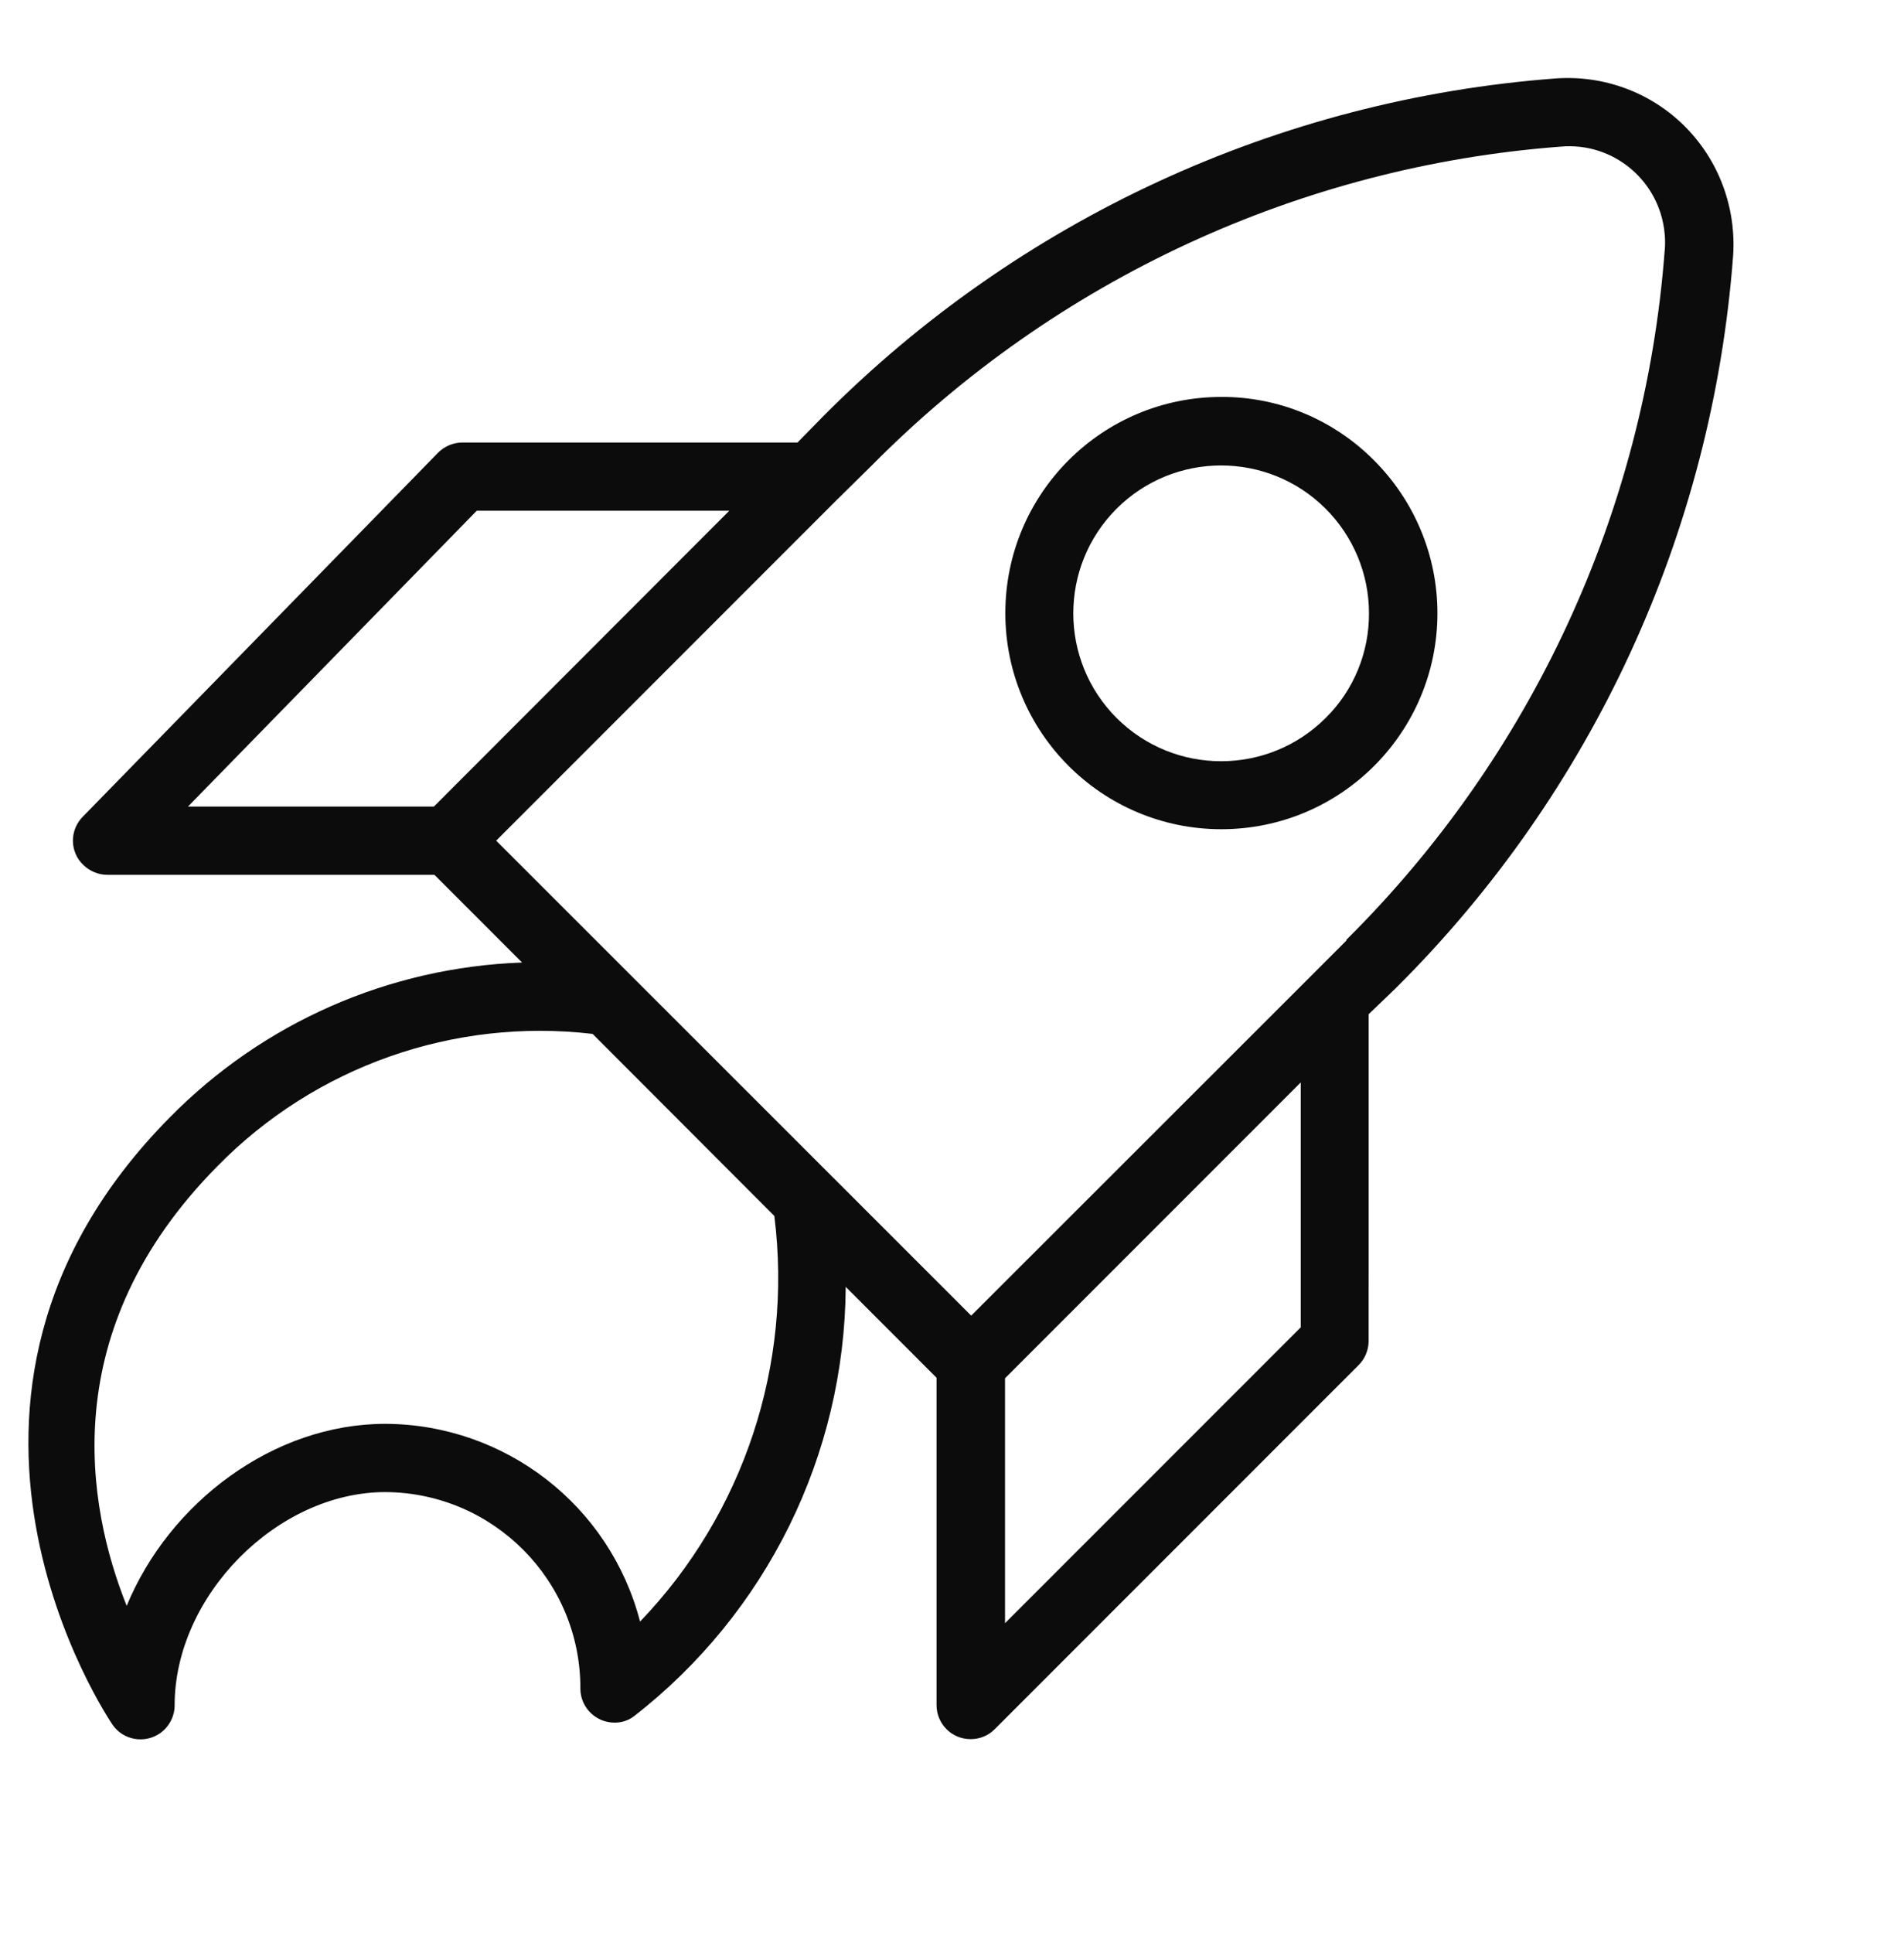 <?xml version="1.0"?>
<svg xmlns="http://www.w3.org/2000/svg" width="67" height="68" viewBox="0 0 67 68" fill="none">
<path d="M59.29 4.447C58.09 3.247 56.431 2.638 54.744 2.759C45.003 3.491 35.854 7.709 28.964 14.646L28.064 15.565H16.271C15.952 15.565 15.643 15.697 15.418 15.921L2.912 28.728C2.443 29.206 2.452 29.965 2.931 30.424C3.156 30.64 3.455 30.771 3.774 30.771H15.287L18.371 33.856C13.674 34.024 9.249 35.974 5.967 39.312C-3.838 49.23 3.886 60.554 3.961 60.667C4.336 61.211 5.086 61.342 5.63 60.967C5.949 60.742 6.145 60.376 6.145 59.983C6.145 56.13 9.755 52.483 13.56 52.483C17.366 52.502 20.442 55.605 20.423 59.411C20.432 60.076 20.985 60.602 21.642 60.592C21.876 60.592 22.11 60.517 22.298 60.376C26.976 56.748 29.723 51.18 29.76 45.264L32.956 48.461V59.973C32.956 60.639 33.491 61.173 34.156 61.173C34.475 61.173 34.775 61.051 35 60.826L47.805 48.021C48.03 47.795 48.152 47.505 48.161 47.186L48.162 35.674L49.1 34.774C56.037 27.893 60.255 18.744 60.987 8.994C61.099 7.307 60.49 5.648 59.29 4.448L59.29 4.447ZM15.267 28.371H6.614L16.776 17.965H25.663L15.267 28.371ZM22.523 57.038C21.463 52.951 17.779 50.101 13.561 50.082C9.623 50.082 5.958 52.848 4.458 56.485C3.061 52.988 1.927 46.801 7.655 41.016C11.095 37.51 15.97 35.794 20.854 36.367L27.248 42.77C27.904 48 26.17 53.241 22.523 57.038H22.523ZM45.772 46.688L35.366 57.094V48.479L45.772 38.073V46.688ZM58.578 8.824C57.884 17.983 53.9 26.589 47.376 33.058V33.086L46.091 34.371L34.176 46.276L17.46 29.57L29.432 17.598L30.679 16.37C37.148 9.836 45.754 5.852 54.913 5.158C56.769 4.989 58.41 6.358 58.578 8.224C58.597 8.421 58.597 8.627 58.579 8.824L58.578 8.824Z" fill="#0C0C0C"/>
<path d="M42.979 13.962C38.779 13.962 35.377 17.365 35.377 21.565C35.377 25.764 38.779 29.167 42.979 29.167C47.179 29.167 50.582 25.764 50.582 21.565C50.582 19.549 49.776 17.618 48.351 16.193C46.926 14.759 44.995 13.953 42.979 13.962ZM46.654 25.249C44.62 27.283 41.329 27.283 39.295 25.258C37.261 23.224 37.261 19.933 39.286 17.899C41.32 15.865 44.611 15.865 46.645 17.89C47.62 18.865 48.173 20.187 48.173 21.565C48.182 22.942 47.639 24.274 46.654 25.249H46.654Z" fill="#0C0C0C"/>
</svg>
